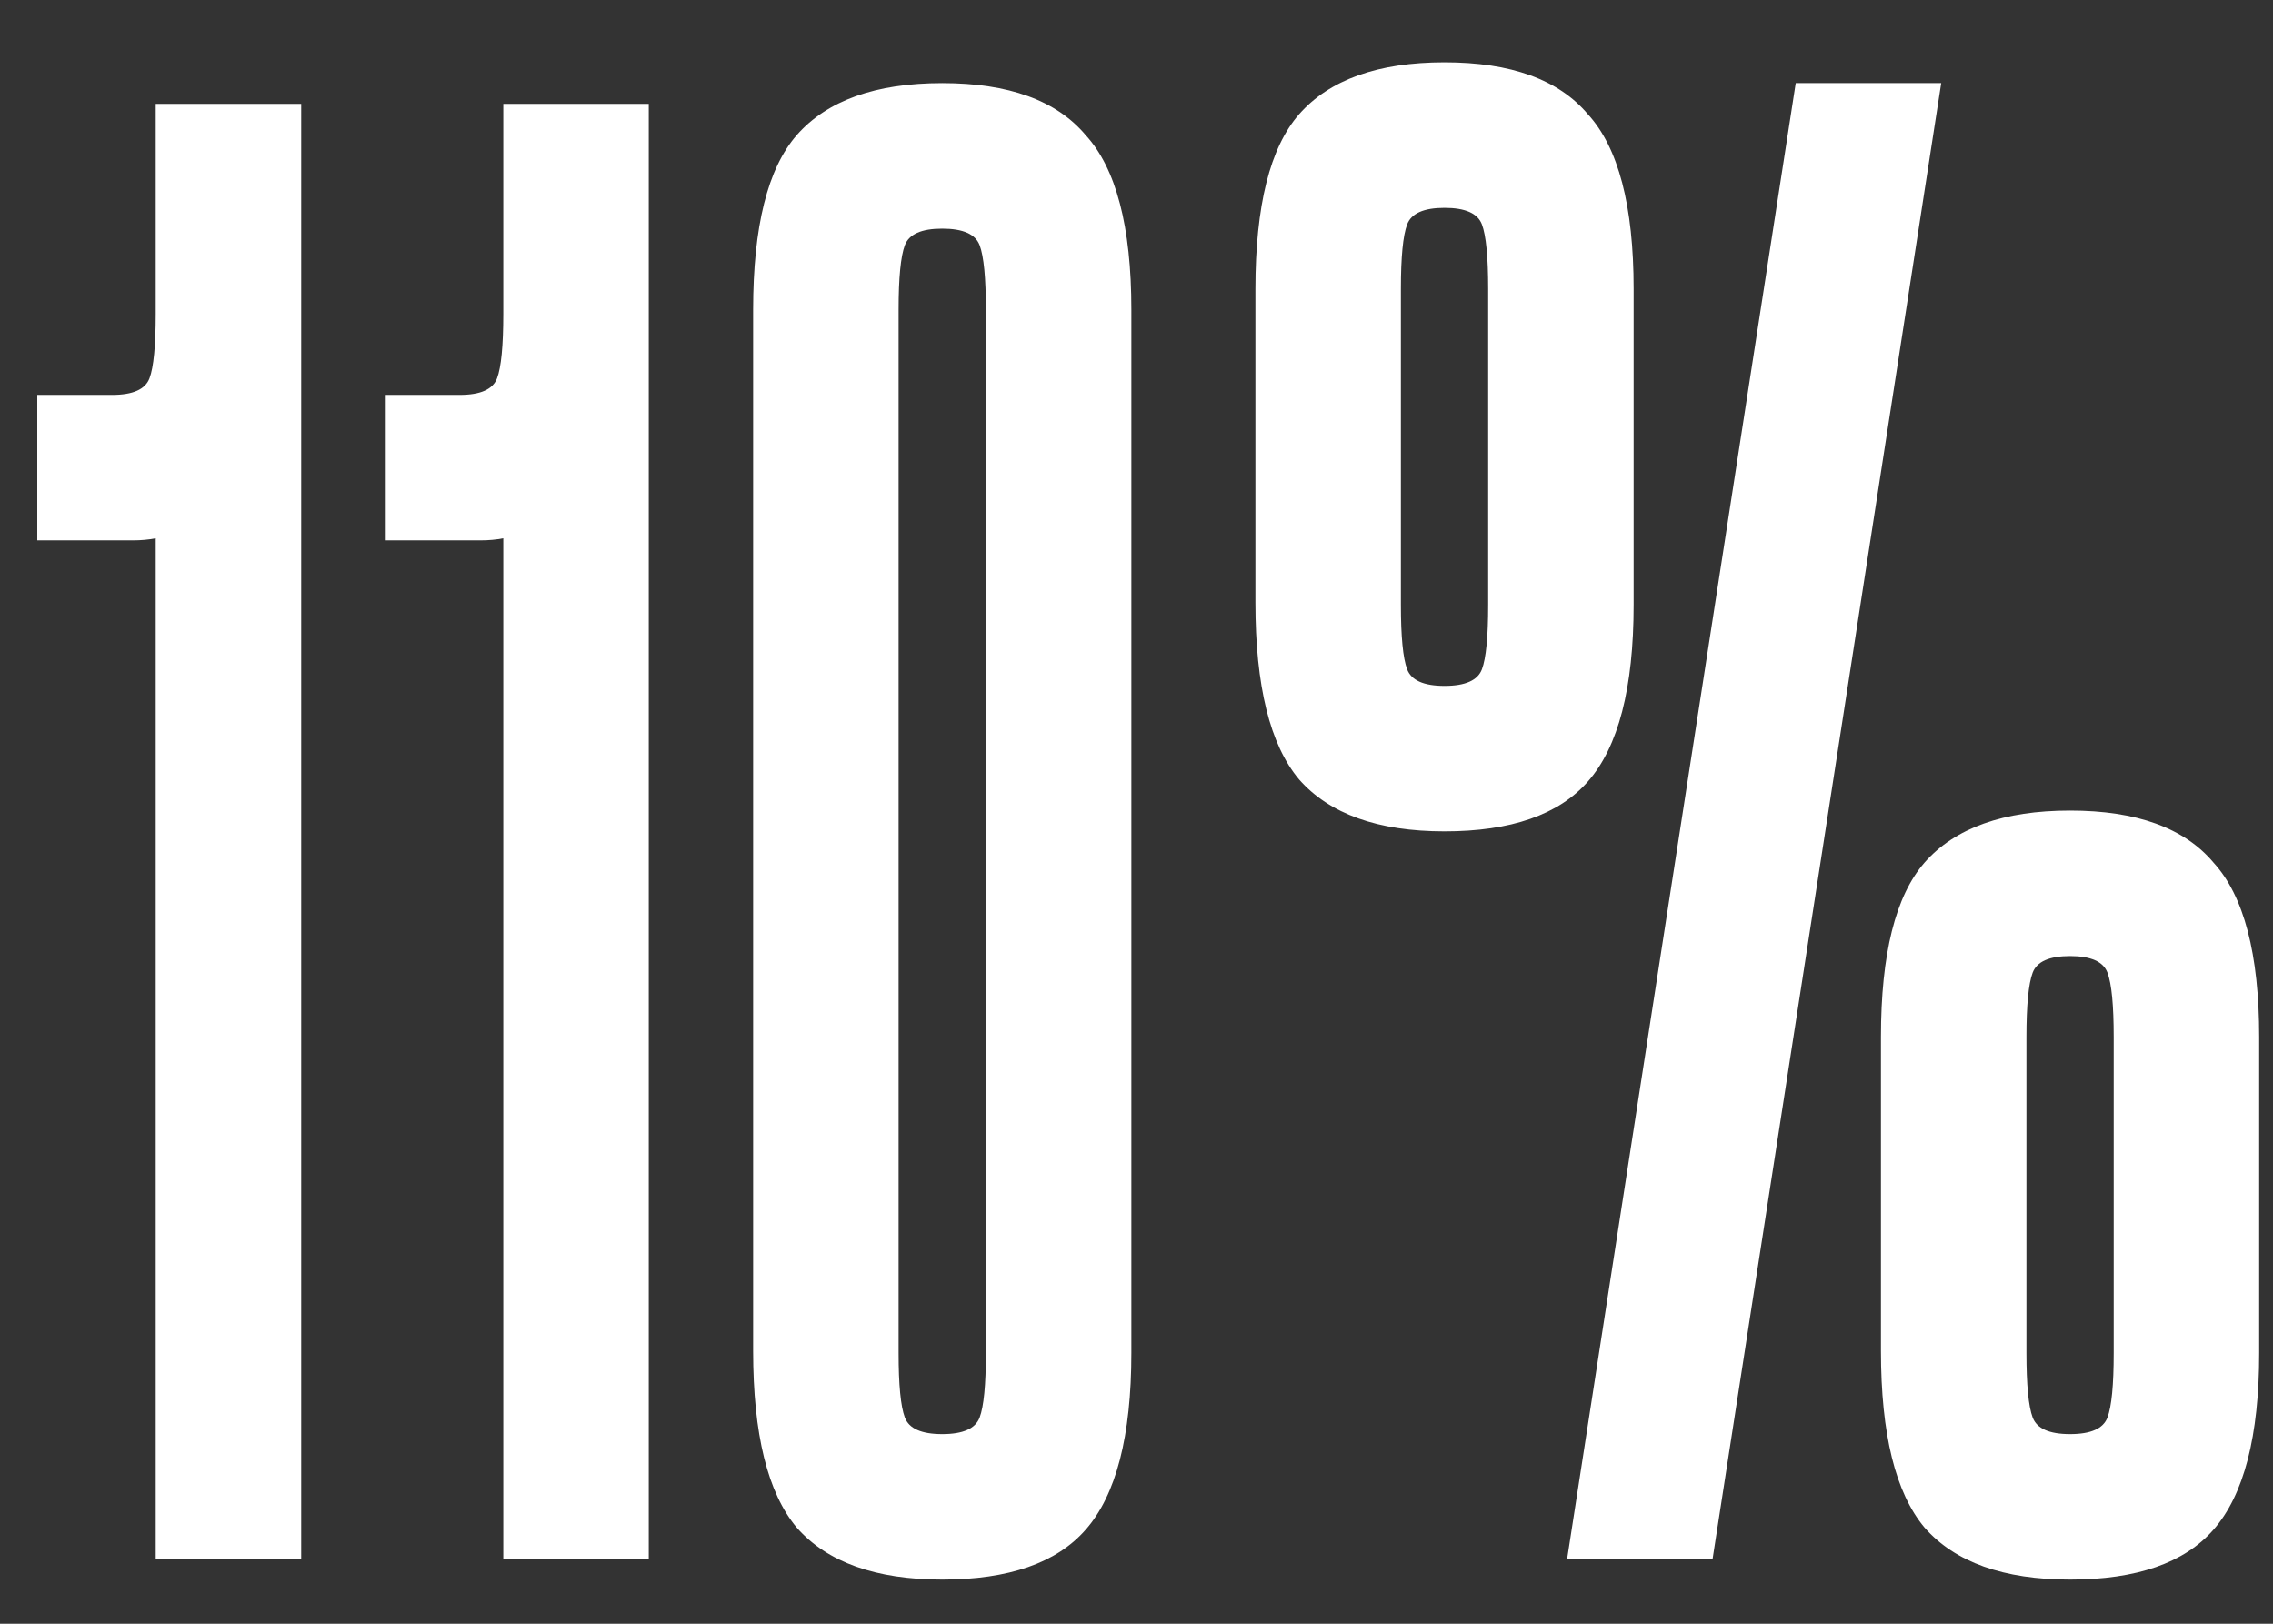 <?xml version="1.0" encoding="UTF-8"?> <svg xmlns="http://www.w3.org/2000/svg" width="35" height="25" viewBox="0 0 35 25" fill="none"><rect x="0" y="0" width="35" height="25" fill="#333333" stroke="none"/><path d="M2.398 1.6H4.638V24H2.398V8.288C2.292 8.309 2.174 8.32 2.046 8.32C1.918 8.32 1.79 8.32 1.662 8.32H0.574V6.08H1.726C2.046 6.08 2.238 5.995 2.302 5.824C2.366 5.653 2.398 5.323 2.398 4.832V1.6ZM7.75 1.6H9.99V24H7.75V8.288C7.643 8.309 7.526 8.32 7.398 8.32C7.27 8.32 7.142 8.32 7.014 8.32H5.926V6.08H7.078C7.398 6.08 7.59 5.995 7.654 5.824C7.718 5.653 7.75 5.323 7.75 4.832V1.6ZM17.421 20.832C17.421 22.112 17.186 23.019 16.717 23.552C16.269 24.064 15.533 24.32 14.509 24.32C13.485 24.32 12.738 24.053 12.269 23.52C11.821 22.987 11.597 22.08 11.597 20.8V4.768C11.597 3.488 11.821 2.592 12.269 2.08C12.738 1.547 13.485 1.28 14.509 1.28C15.533 1.28 16.269 1.547 16.717 2.08C17.186 2.592 17.421 3.488 17.421 4.768V20.832ZM15.181 4.768C15.181 4.277 15.149 3.947 15.085 3.776C15.021 3.605 14.829 3.52 14.509 3.52C14.189 3.52 13.997 3.605 13.933 3.776C13.869 3.947 13.837 4.277 13.837 4.768V20.832C13.837 21.323 13.869 21.653 13.933 21.824C13.997 21.995 14.189 22.08 14.509 22.08C14.829 22.08 15.021 21.995 15.085 21.824C15.149 21.653 15.181 21.323 15.181 20.832V4.768ZM25.155 9.312C25.155 10.592 24.92 11.499 24.451 12.032C24.003 12.544 23.267 12.8 22.243 12.8C21.219 12.8 20.472 12.533 20.003 12C19.555 11.467 19.331 10.56 19.331 9.28V4.448C19.331 3.168 19.555 2.272 20.003 1.76C20.472 1.227 21.219 0.96 22.243 0.96C23.267 0.96 24.003 1.227 24.451 1.76C24.92 2.272 25.155 3.168 25.155 4.448V9.312ZM24.131 24L27.651 1.28H29.891L26.371 24H24.131ZM22.915 4.448C22.915 3.957 22.883 3.627 22.819 3.456C22.755 3.285 22.563 3.2 22.243 3.2C21.923 3.2 21.731 3.285 21.667 3.456C21.603 3.627 21.571 3.957 21.571 4.448V9.312C21.571 9.803 21.603 10.133 21.667 10.304C21.731 10.475 21.923 10.56 22.243 10.56C22.563 10.56 22.755 10.475 22.819 10.304C22.883 10.133 22.915 9.803 22.915 9.312V4.448ZM34.787 20.832C34.787 22.112 34.552 23.019 34.083 23.552C33.635 24.064 32.899 24.32 31.875 24.32C30.851 24.32 30.104 24.053 29.635 23.52C29.187 22.987 28.963 22.08 28.963 20.8V15.968C28.963 14.688 29.187 13.792 29.635 13.28C30.104 12.747 30.851 12.48 31.875 12.48C32.899 12.48 33.635 12.747 34.083 13.28C34.552 13.792 34.787 14.688 34.787 15.968V20.832ZM32.547 15.968C32.547 15.477 32.515 15.147 32.451 14.976C32.387 14.805 32.195 14.72 31.875 14.72C31.555 14.72 31.363 14.805 31.299 14.976C31.235 15.147 31.203 15.477 31.203 15.968V20.832C31.203 21.323 31.235 21.653 31.299 21.824C31.363 21.995 31.555 22.08 31.875 22.08C32.195 22.08 32.387 21.995 32.451 21.824C32.515 21.653 32.547 21.323 32.547 20.832V15.968Z" fill="white"></path></svg> 